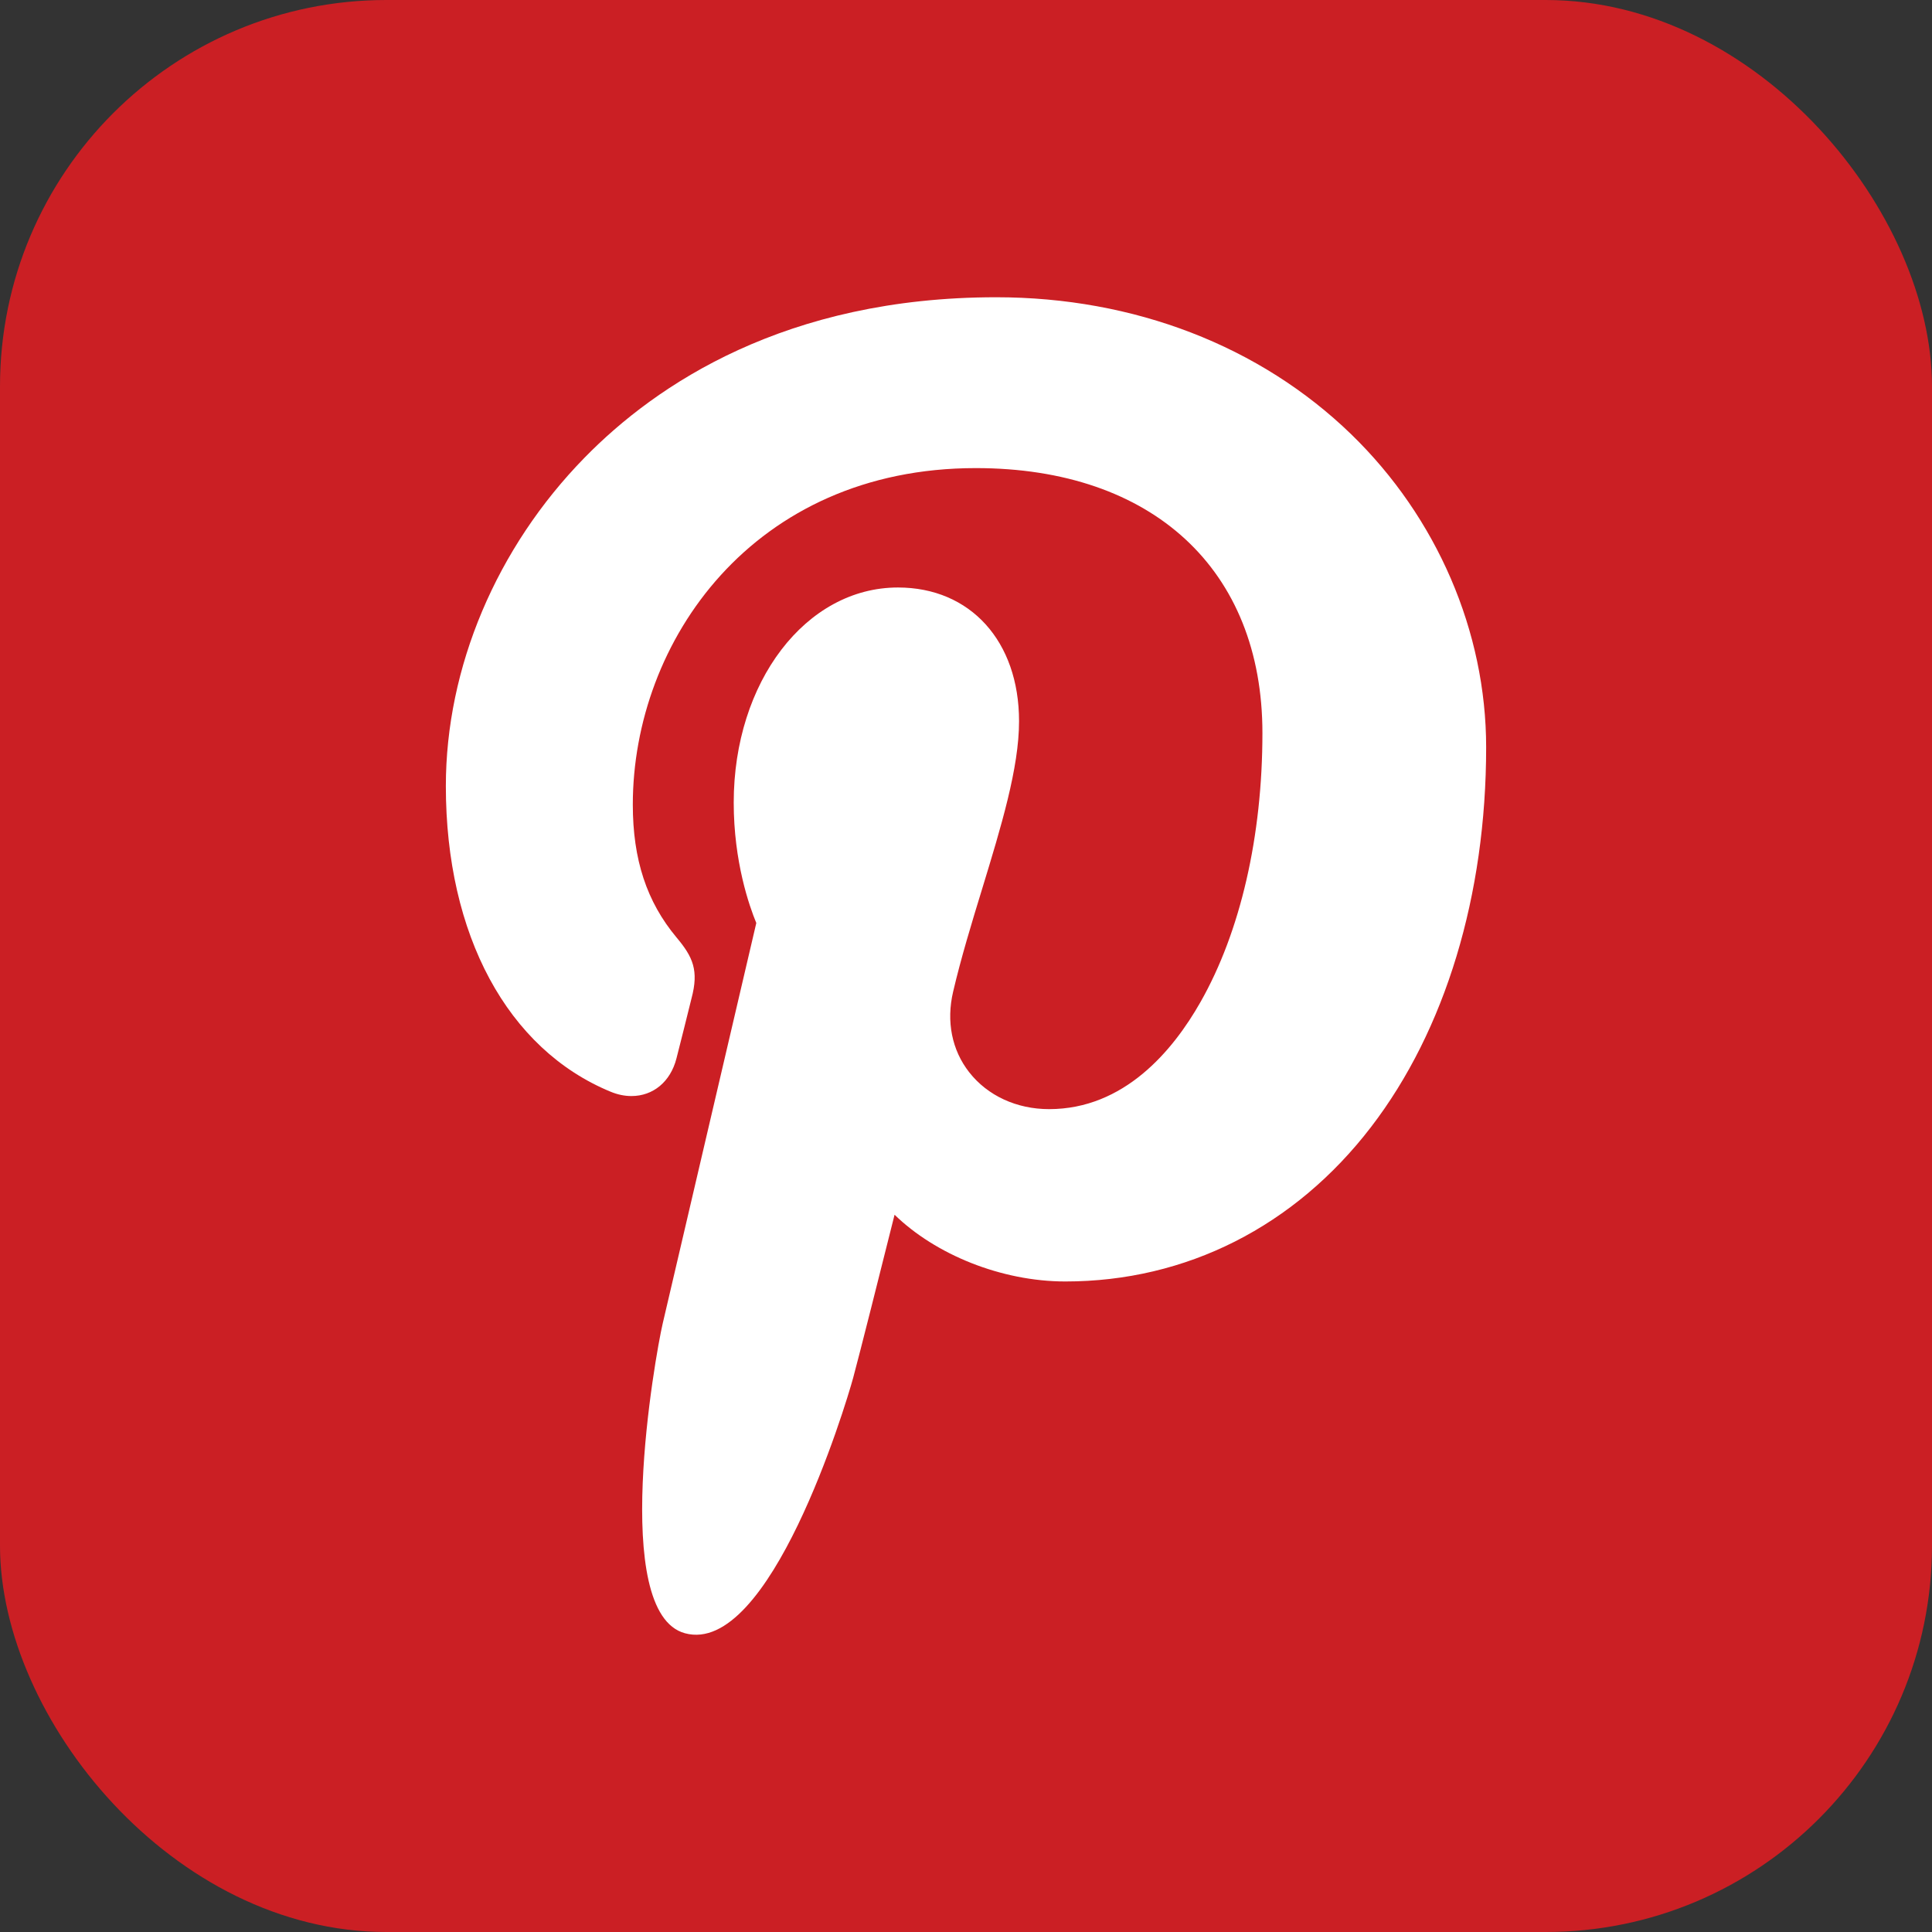 
<svg width="35" height="35" viewBox="0 0 35 35" fill="none" xmlns="http://www.w3.org/2000/svg">
<rect x="0" y="0" width="35" height="35" fill="#333333" stroke="none"/>
<rect width="35" height="35" rx="7" fill="#CB1F24"/>
<path d="M24.479 7.868C22.828 6.267 20.544 5.385 18.047 5.385C14.233 5.385 11.887 6.965 10.591 8.29C8.993 9.923 8.077 12.092 8.077 14.241C8.077 16.938 9.194 19.008 11.063 19.778C11.189 19.83 11.315 19.856 11.439 19.856C11.833 19.856 12.146 19.596 12.254 19.177C12.317 18.937 12.463 18.345 12.527 18.088C12.663 17.581 12.553 17.336 12.256 16.983C11.716 16.336 11.464 15.572 11.464 14.577C11.464 11.621 13.642 8.48 17.678 8.48C20.881 8.48 22.87 10.319 22.87 13.28C22.87 15.149 22.472 16.88 21.748 18.153C21.246 19.038 20.362 20.093 19.005 20.093C18.418 20.093 17.891 19.85 17.558 19.425C17.244 19.024 17.14 18.505 17.267 17.965C17.41 17.354 17.604 16.717 17.793 16.101C18.136 14.976 18.461 13.914 18.461 13.066C18.461 11.617 17.579 10.643 16.267 10.643C14.599 10.643 13.292 12.354 13.292 14.54C13.292 15.612 13.574 16.414 13.701 16.721C13.491 17.621 12.242 22.97 12.005 23.979C11.868 24.567 11.043 29.218 12.409 29.588C13.944 30.005 15.315 25.476 15.455 24.964C15.568 24.548 15.964 22.974 16.206 22.006C16.947 22.727 18.14 23.215 19.3 23.215C21.488 23.215 23.456 22.22 24.84 20.414C26.184 18.662 26.923 16.22 26.923 13.538C26.923 11.442 26.032 9.375 24.479 7.868Z" fill="white"/>
</svg>